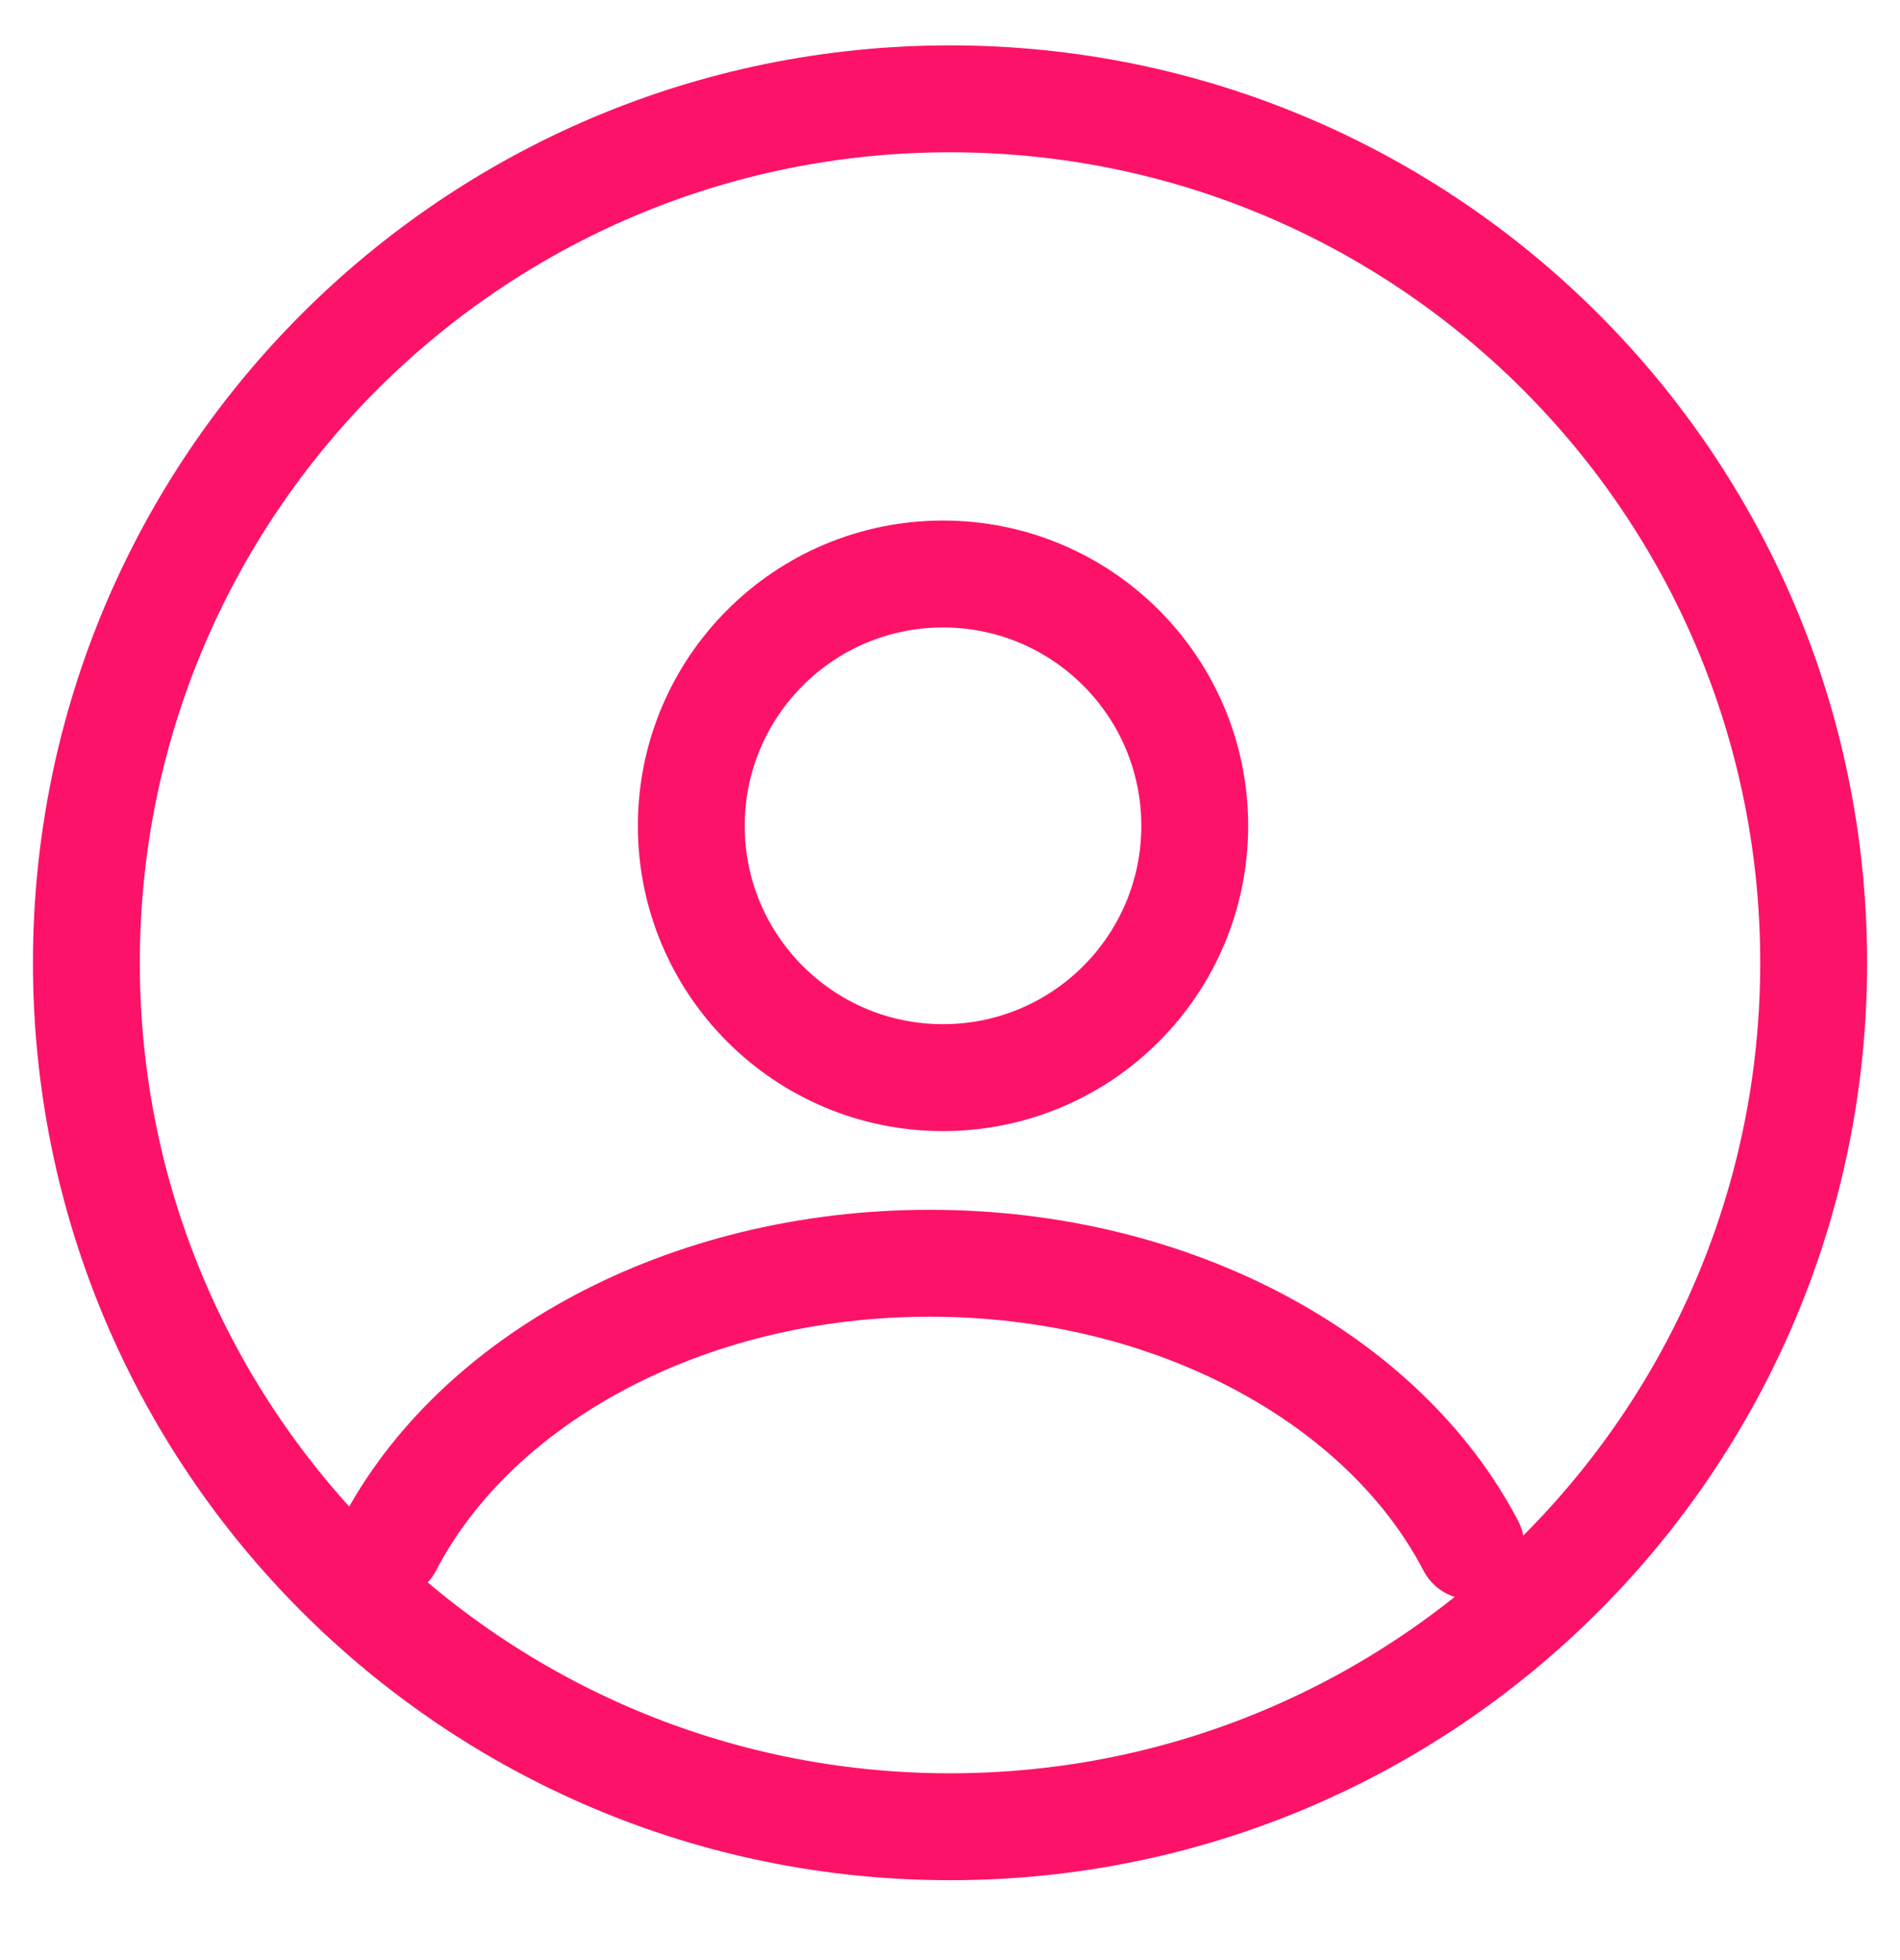 <svg width="32" height="33" viewBox="0 0 32 33" fill="none" xmlns="http://www.w3.org/2000/svg">
<g clip-path="url(#clip0_229_62800)">
<path d="M15.882 18.143C18.224 18.143 20.122 16.245 20.122 13.904C20.122 11.562 18.224 9.664 15.882 9.664C13.541 9.664 11.643 11.562 11.643 13.904C11.643 16.245 13.541 18.143 15.882 18.143Z" stroke="#FC1369" stroke-width="1.8" stroke-linecap="round" stroke-linejoin="round"/>
<path d="M6.545 26.028C7.995 23.238 11.53 21.268 15.659 21.268C19.789 21.268 23.323 23.238 24.773 26.028" stroke="#FC1369" stroke-width="1.8" stroke-linecap="round" stroke-linejoin="round"/>
<path d="M16 30.755C24.034 30.755 30.546 24.243 30.546 16.209C30.546 8.176 24.034 1.664 16 1.664C7.967 1.664 1.455 8.176 1.455 16.209C1.455 24.243 7.967 30.755 16 30.755Z" stroke="#FC1369" stroke-width="1.8"/>
</g>
<defs>
<clipPath id="clip0_229_62800">
<rect width="32" height="32" fill="white" transform="translate(0 0.21)"/>
</clipPath>
</defs>
</svg>

